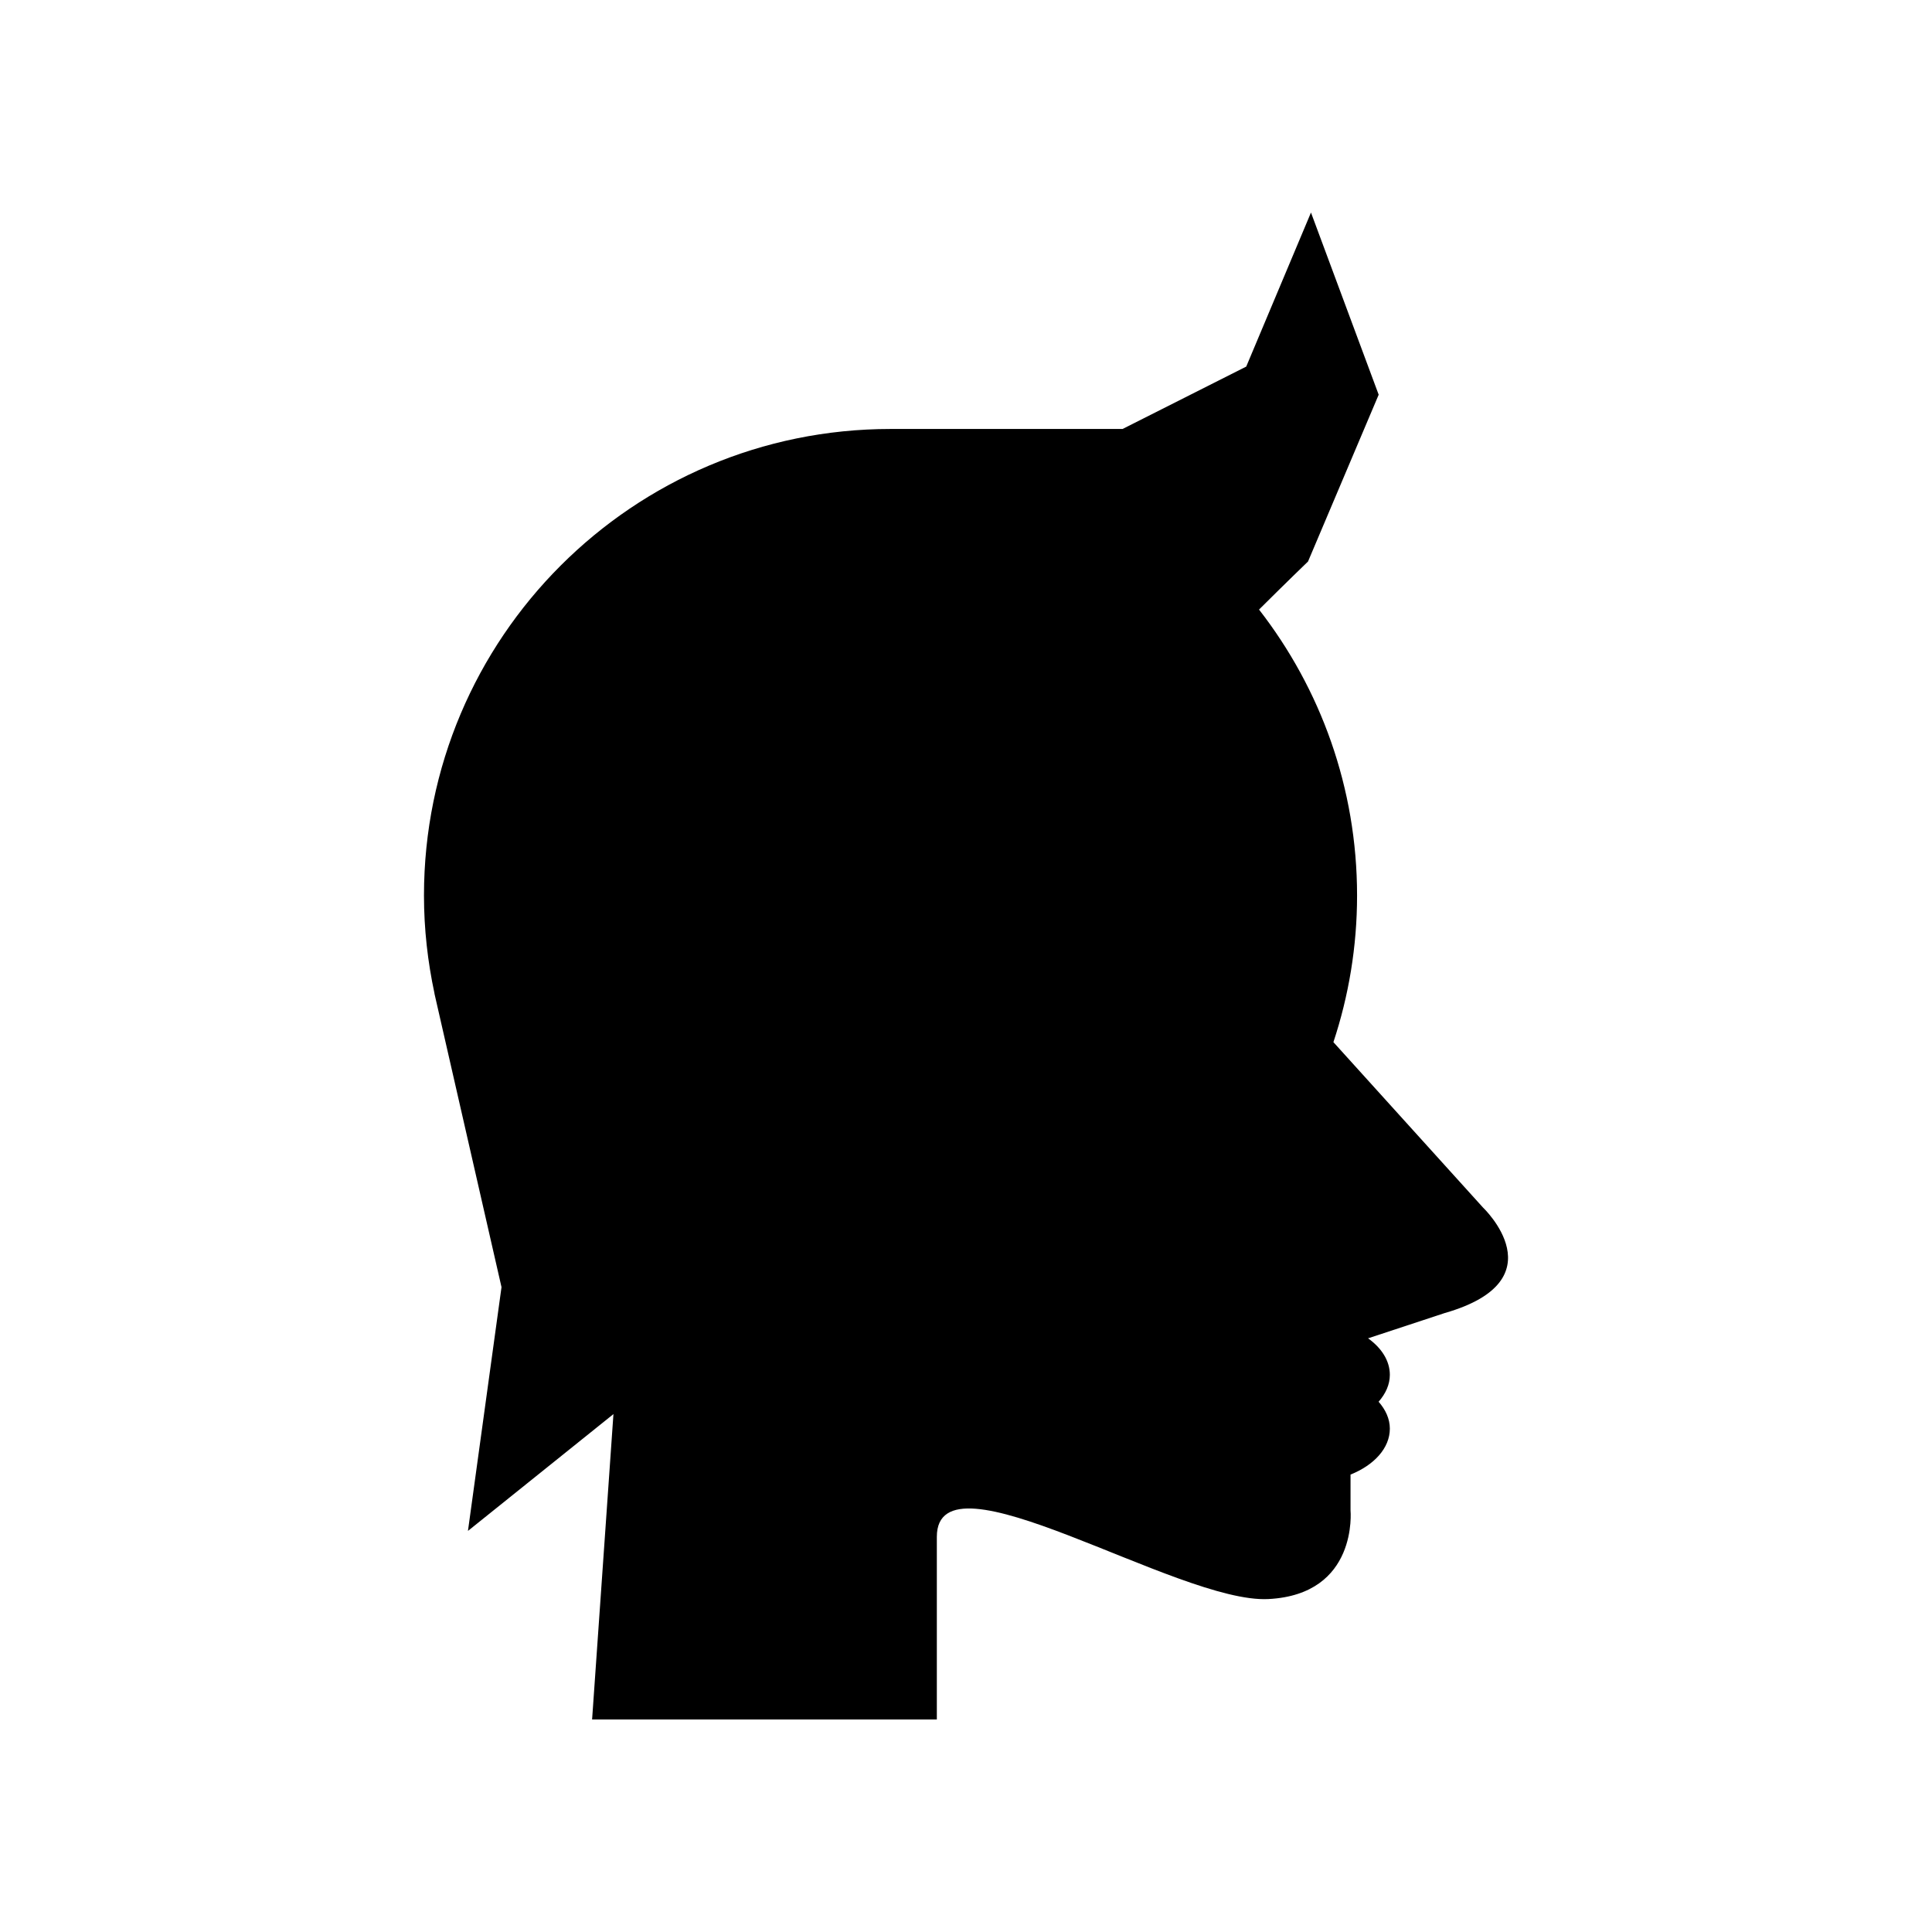 <?xml version="1.0" encoding="UTF-8"?>
<!-- Uploaded to: ICON Repo, www.iconrepo.com, Generator: ICON Repo Mixer Tools -->
<svg fill="#000000" width="800px" height="800px" version="1.1" viewBox="144 144 512 512" xmlns="http://www.w3.org/2000/svg">
 <path d="m537.02 464.02-39.652-43.84c4.047-12.227 6.269-25.281 6.269-38.863 0-28.562-9.711-54.844-25.98-75.777 7.484-7.445 12.984-12.738 12.984-12.738l18.723-44.203-17.941-48.273-17.16 40.824-32.762 16.527-61.504 0.004c-68.285 0-123.64 55.355-123.64 123.64 0 8.91 0.996 17.582 2.789 25.953l-0.023-0.016 0.574 2.519c0.168 0.723 0.312 1.453 0.496 2.168l16.711 73.16-8.891 64.602 38.555-30.957-5.656 80.926h91.359v-48.402c0-24.137 63.953 17.715 87.848 16.492 23.895-1.219 21.785-23.516 21.785-23.516v-9.473c6.219-2.496 10.418-6.992 10.418-12.172 0-2.613-1.133-5.027-2.977-7.133 1.844-2.106 2.977-4.519 2.977-7.133 0-3.746-2.219-7.129-5.769-9.672l20.328-6.703c30.422-8.719 10.141-27.945 10.141-27.945z"/>
</svg>